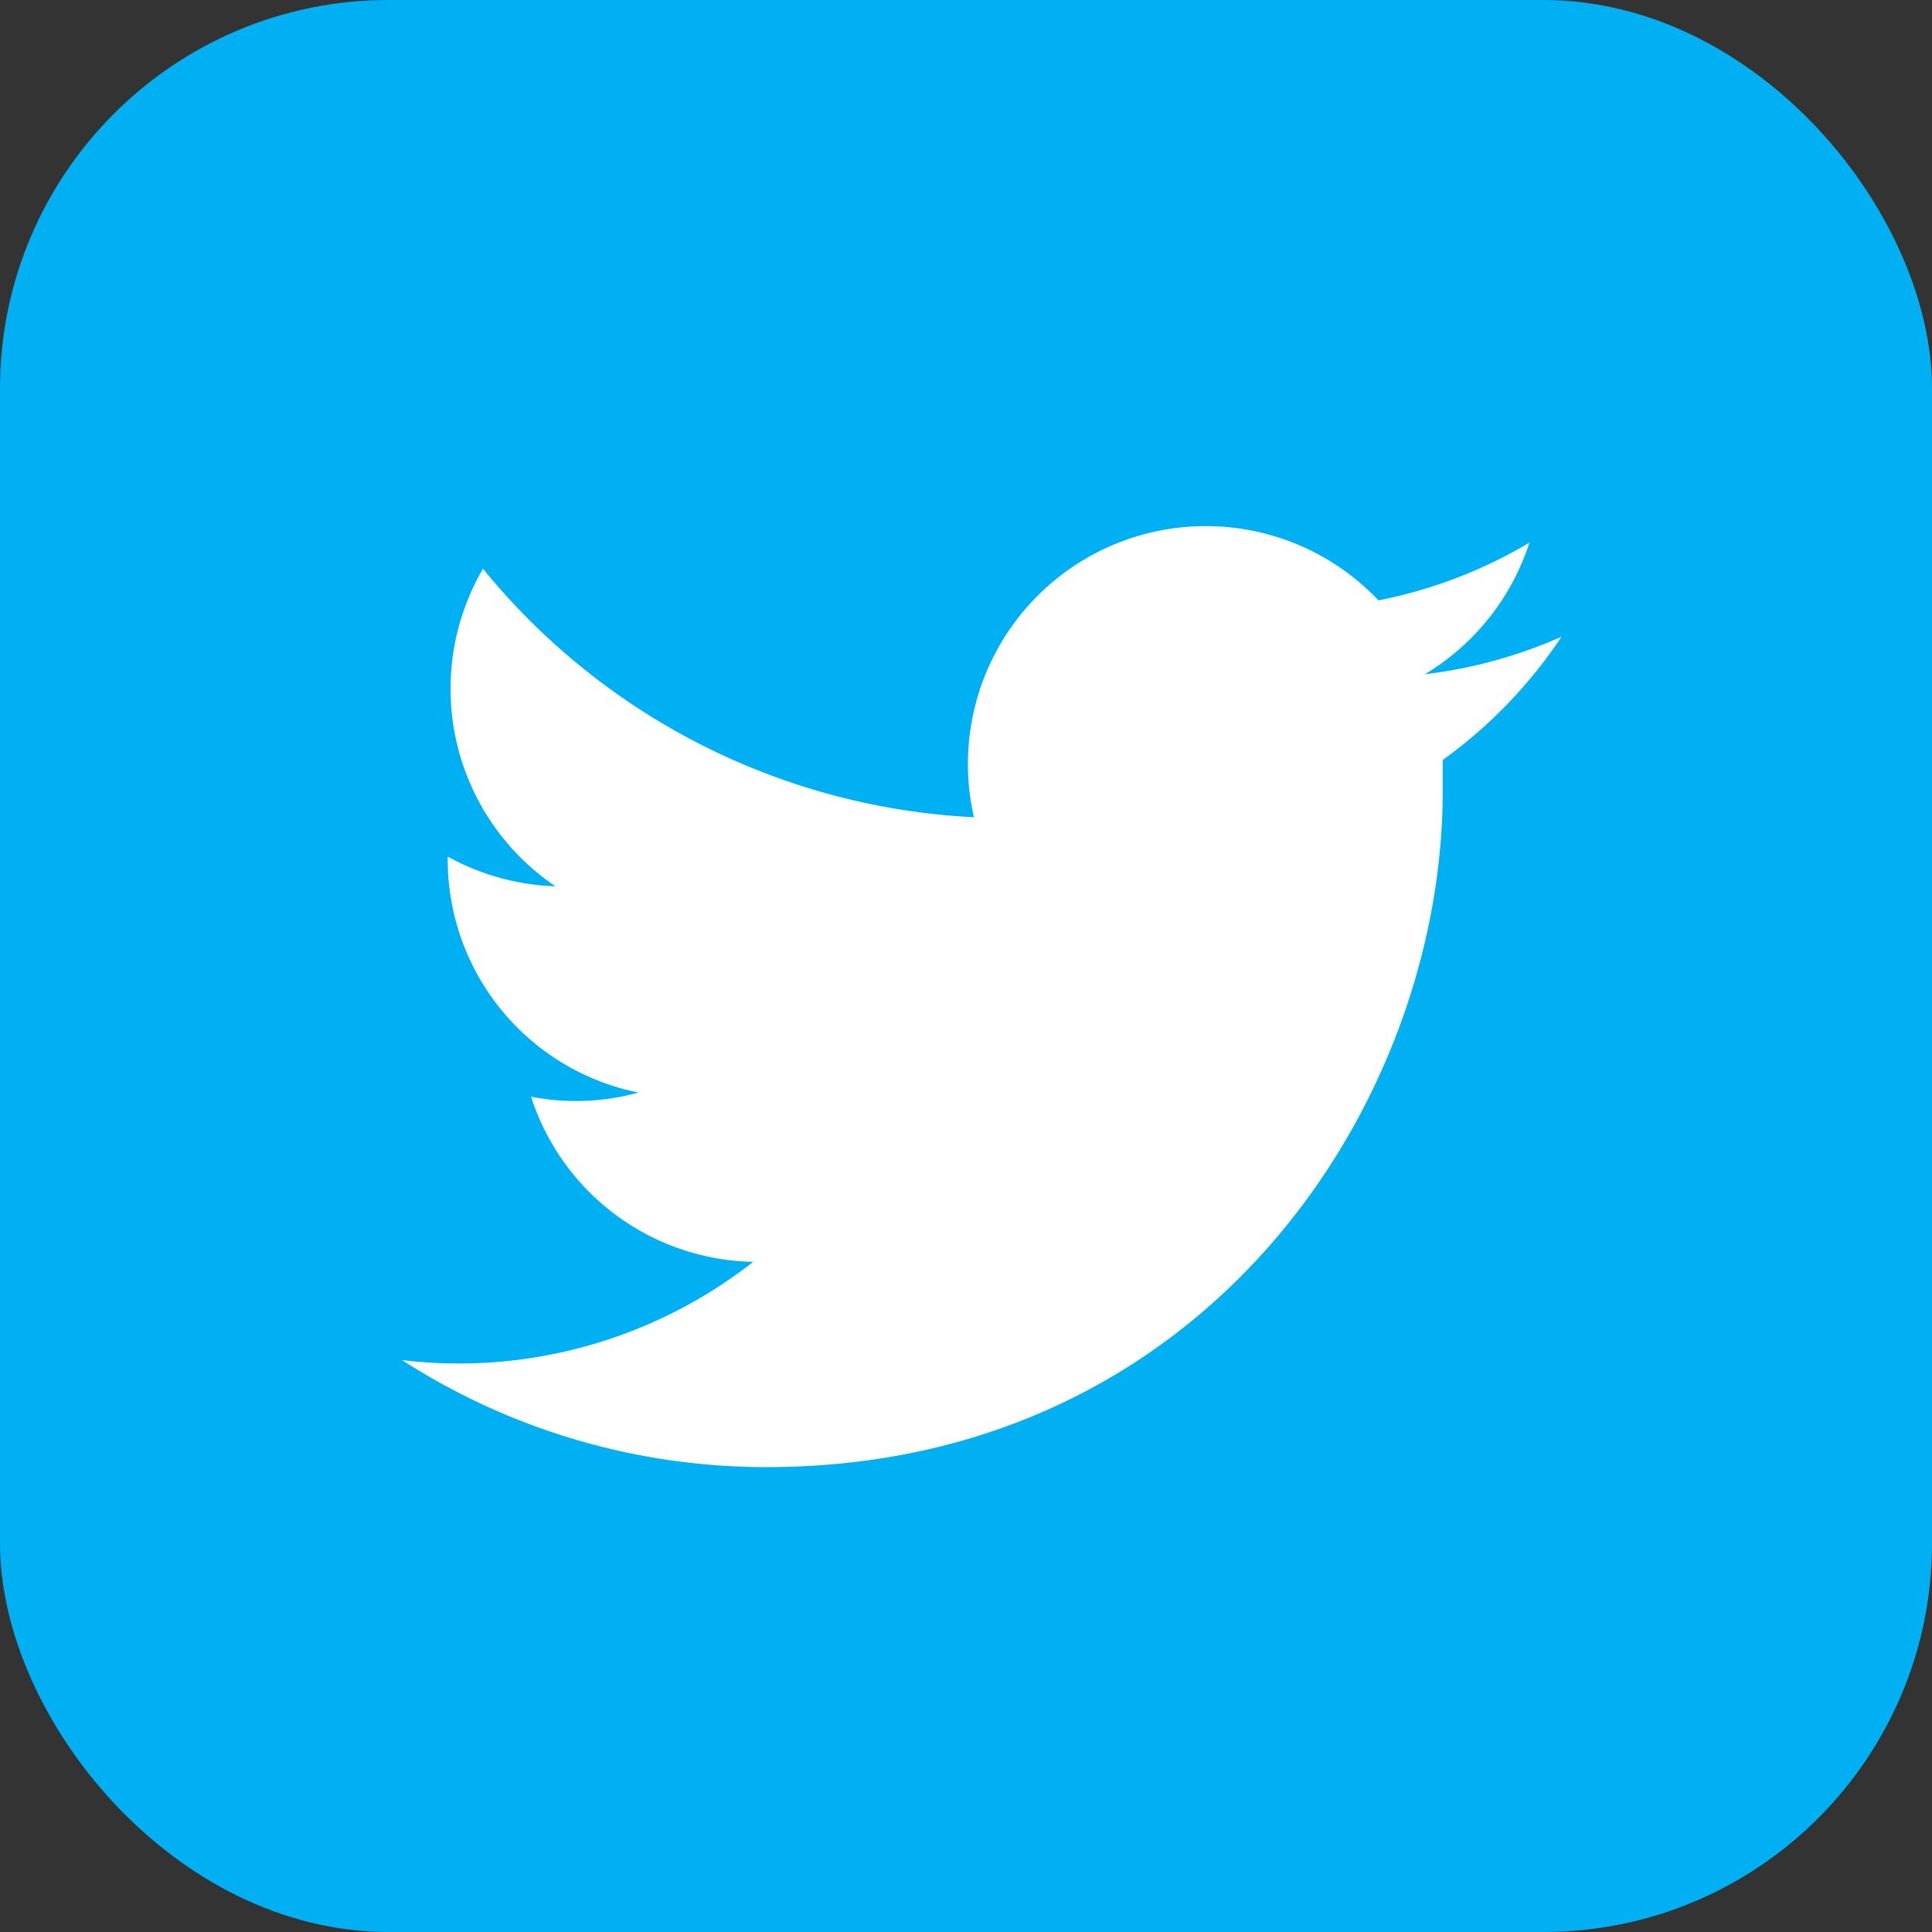 <svg id="Layer_1" data-name="Layer 1" xmlns="http://www.w3.org/2000/svg" viewBox="0 0 80 80"><rect x="0" y="0" width="80" height="80" fill="#333333" stroke="none"/><defs><style>.cls-1{fill:#00b0f2;}.cls-2{fill:#fff;}</style></defs><rect class="cls-1" width="80" height="80" rx="16.09"/><path class="cls-2" d="M64.65,26.37A19.78,19.78,0,0,1,59,27.92a9.92,9.92,0,0,0,4.33-5.45,19.63,19.63,0,0,1-6.25,2.39,9.85,9.85,0,0,0-17,6.74,9.74,9.74,0,0,0,.25,2.24A28,28,0,0,1,20,23.55a9.87,9.87,0,0,0,3,13.15,9.91,9.91,0,0,1-4.46-1.23v.12a9.84,9.84,0,0,0,7.9,9.65,9.71,9.71,0,0,1-2.6.35,9.44,9.44,0,0,1-1.85-.18,9.86,9.86,0,0,0,9.2,6.84A19.77,19.77,0,0,1,19,56.46a20.31,20.31,0,0,1-2.35-.14,27.82,27.82,0,0,0,15.09,4.43c18.11,0,28-15,28-28,0-.43,0-.85,0-1.28a19.8,19.8,0,0,0,4.91-5.09Zm0,0"/></svg>